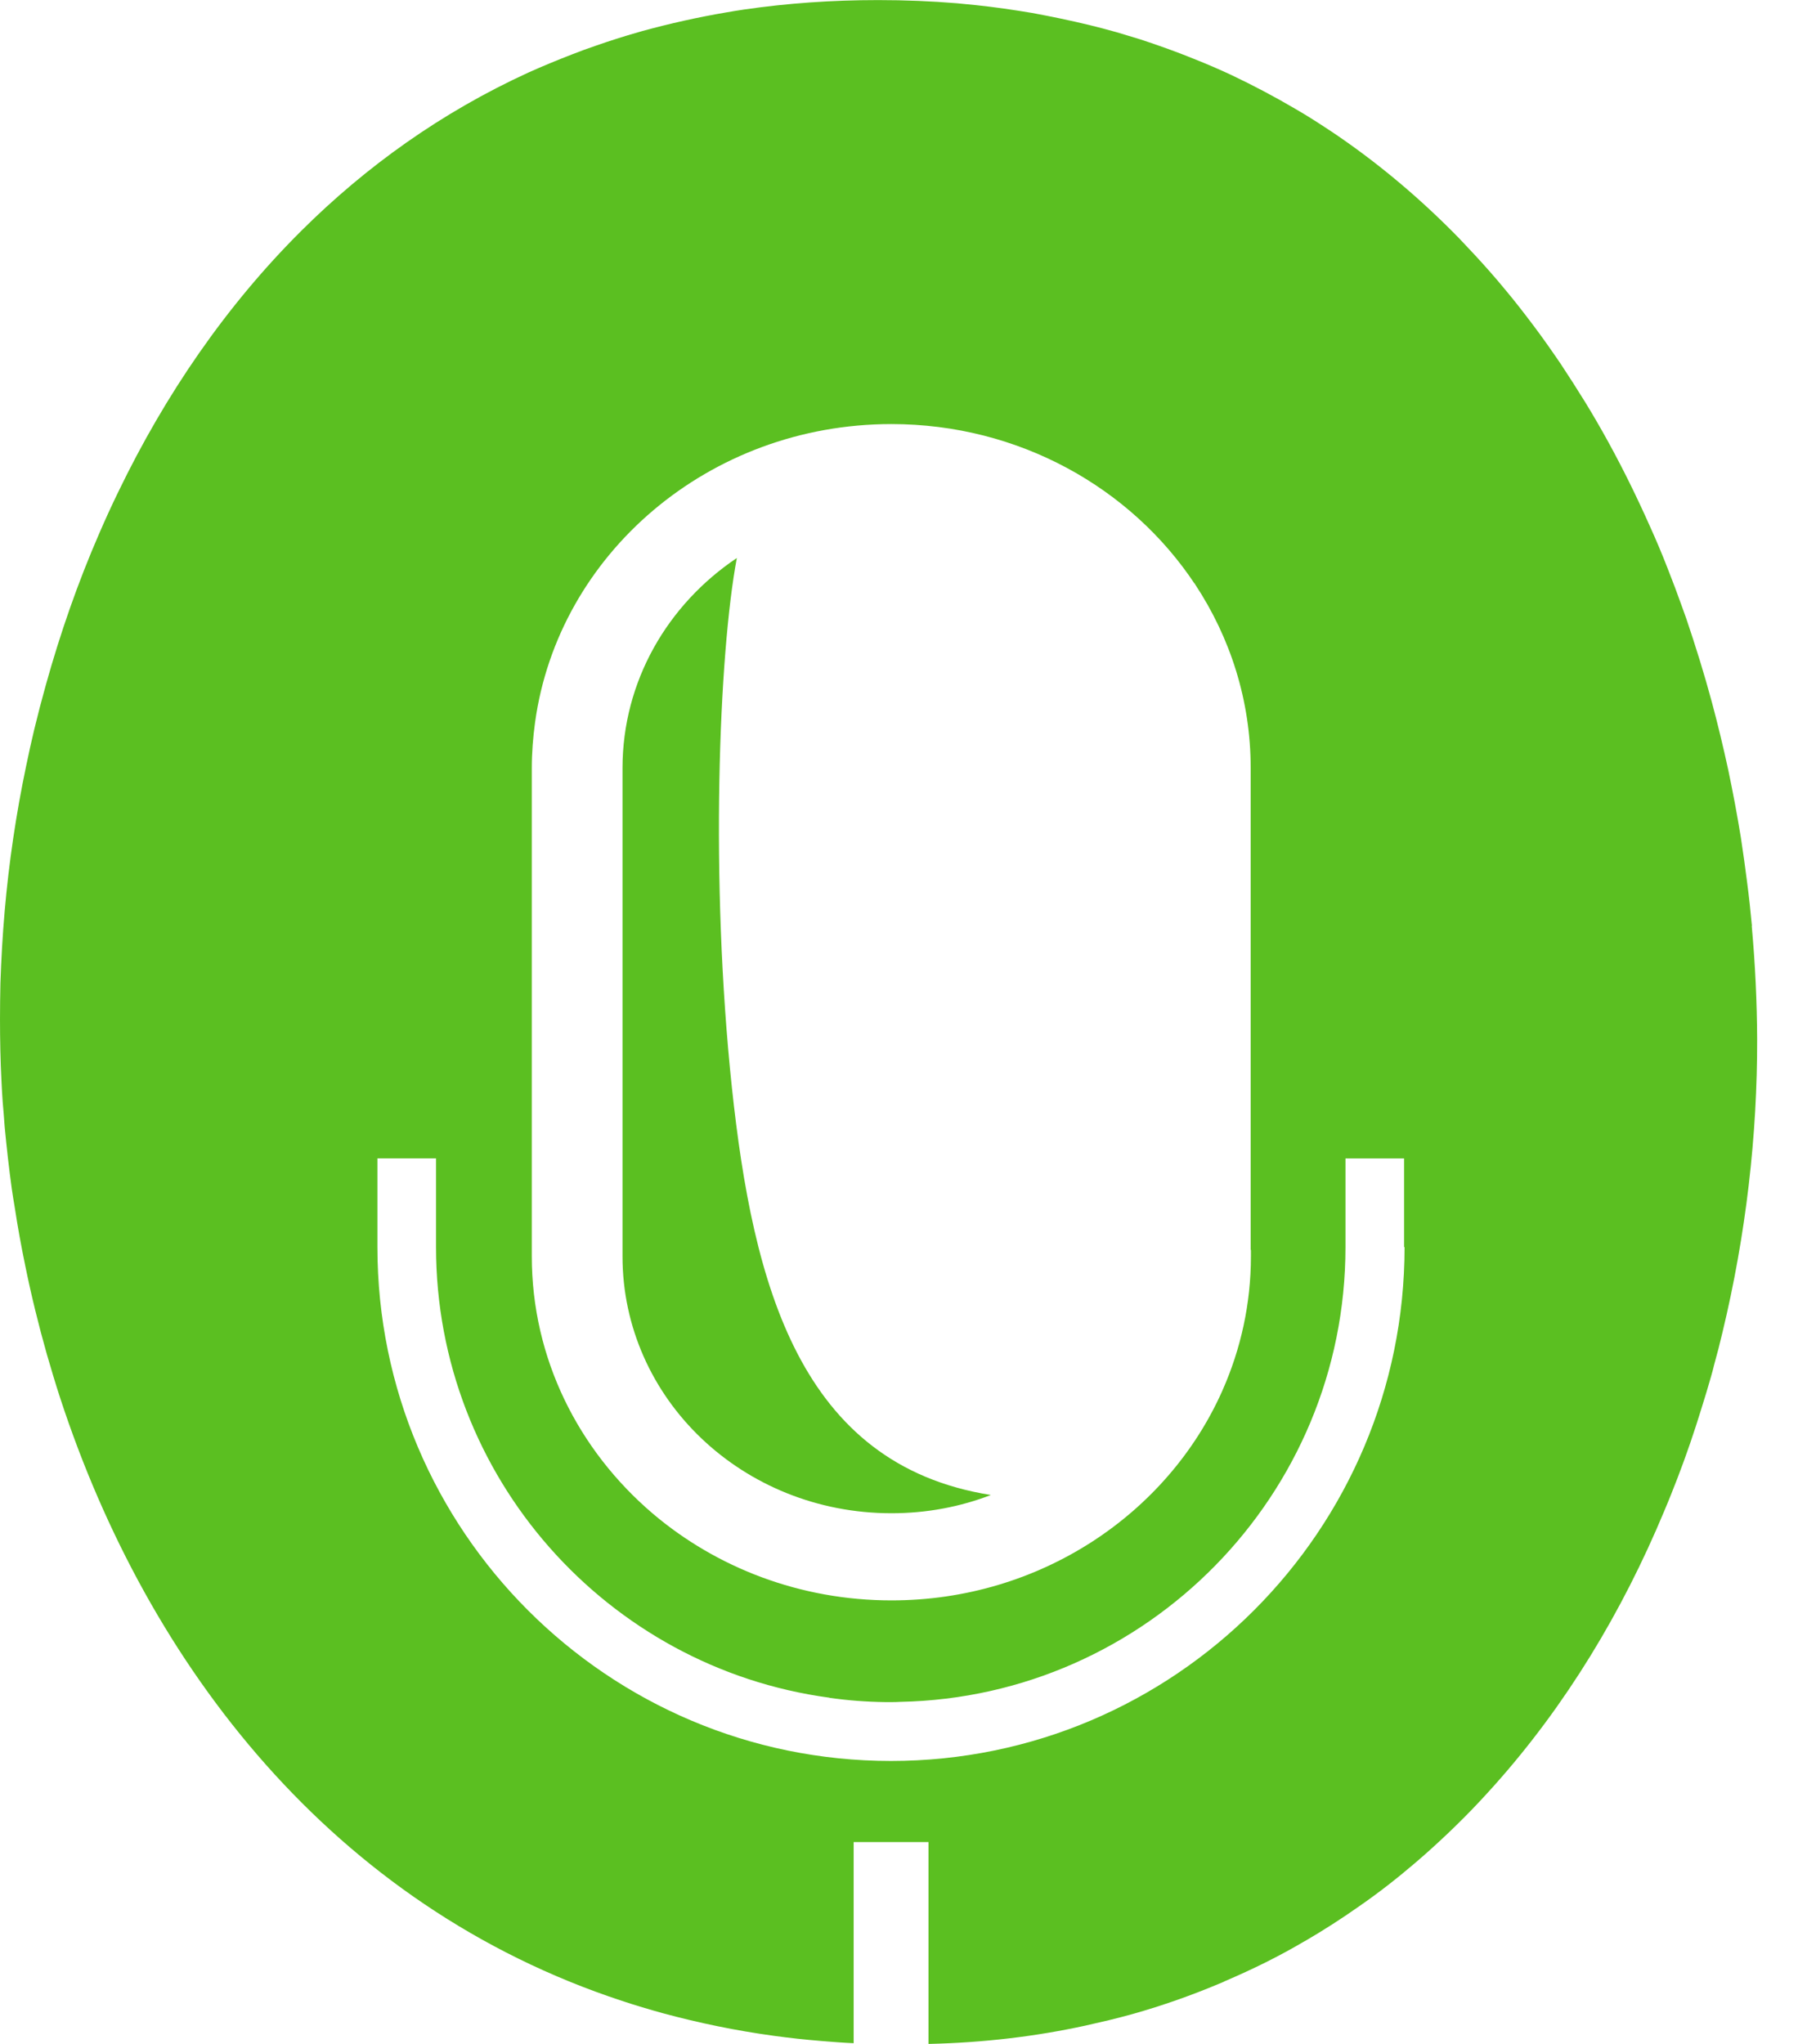 <svg fill="none" height="25" viewBox="0 0 22 25" width="22" xmlns="http://www.w3.org/2000/svg"><g fill="#5bbf21"><path d="m21.436 11.323c-.016-.174-.035-.35-.058-.526-.023-.184-.049-.367-.077-.552-.045-.278-.097-.554-.155-.83-.06-.276-.126-.552-.2-.827-.092-.342-.199-.685-.313-1.022-.016-.047-.034-.092-.05-.139-.055-.155-.113-.31-.174-.464-.068-.176-.142-.352-.221-.526-.077-.173-.158-.346-.241-.515-.168-.341-.35-.675-.549-1-.099-.16-.2-.318-.304-.475-.108-.158-.216-.313-.33-.464-.113-.15-.228-.299-.349-.443-.061-.074-.123-.147-.184-.216-.124-.141-.252-.278-.381-.413-.462-.473-.969-.903-1.521-1.277-.158-.105-.318-.21-.484-.305-.25-.147-.51-.284-.775-.41-.152-.071-.305-.137-.464-.2-.211-.086-.428-.163-.649-.236-.099-.029-.195-.06-.295-.089-.112-.032-.225-.061-.338-.089-.228-.055-.46-.103-.698-.147-.223-.037-.451-.071-.682-.095-.077-.008-.155-.015-.234-.023-.315-.026-.636-.039-.966-.039-.569 0-1.113.039-1.636.115-.074.011-.149.023-.223.036-.352.06-.694.137-1.026.228-.195.055-.388.115-.577.182-.095.032-.187.066-.279.102-.184.071-.363.145-.539.224-1.061.486-1.986 1.148-2.778 1.936-.924.919-1.667 2.009-2.238 3.191-.082.168-.16.339-.234.51-.262.602-.478 1.224-.654 1.856-.05.179-.097.36-.141.541-.036.149-.068.297-.099.446-.124.591-.212 1.187-.263 1.778-.026.296-.042.588-.052.88-.003.147-.005.292-.005.438 0 .252.005.509.018.762.003.086.01.171.015.255.01.1.016.2.024.3.024.252.052.505.087.759.011.076.023.15.036.226.036.237.079.475.128.711.074.365.163.727.265 1.087.052.178.105.358.163.535 1.076 3.285 3.34 6.211 6.873 7.374.165.055.334.105.504.152.436.118.888.212 1.358.276.189.026.381.047.578.063.129.011.262.021.396.027v-2.46h.916v2.469c.675-.015 1.313-.092 1.915-.223.1-.023.199-.045.295-.068.099-.024.197-.05.292-.076.363-.103.712-.226 1.048-.367.026-.01.052-.021.077-.034.171-.073.338-.15.501-.231.163-.082.323-.168.478-.26h.002c.226-.132.446-.273.656-.421.241-.166.472-.347.693-.536.139-.118.273-.241.404-.365.065-.061.129-.126.195-.191.128-.128.252-.262.373-.397.874-.979 1.562-2.122 2.072-3.346.058-.136.111-.271.163-.405.11-.286.208-.573.297-.864.039-.123.076-.247.112-.373.015-.048.027-.099.039-.147.037-.132.071-.263.102-.396.289-1.198.428-2.419.425-3.592-.002-.454-.024-.917-.066-1.382zm-6.13 3.97v.073c0 .58-.124 1.135-.347 1.638 0 .002-.002.003-.002.005-.669 1.507-2.232 2.566-4.049 2.566-1.119 0-2.143-.402-2.92-1.061-.909-.774-1.481-1.896-1.481-3.148v-5.972c0-.189.015-.375.04-.559.284-2.059 2.129-3.648 4.36-3.648 1.562 0 2.934.782 3.713 1.957-.008-.024-.005-.023.003.003.43.651.68 1.42.68 2.245v5.89m1.883-.029c0 3.467-2.818 6.286-6.284 6.286-3.466 0-6.284-2.818-6.284-6.286v-1.085h.717v1.085c0 2.815 2.099 5.147 4.813 5.512 0 0 .001.001.003.002.225.032.452.049.681.052h.066c.039 0 .078 0 .116-.003h.002c3.015-.061 5.447-2.532 5.447-5.562v-1.085h.717v1.085z"/><path d="m12.124 18.286c-.376.145-.786.223-1.216.223-.909 0-1.731-.349-2.327-.917-.596-.568-.964-1.357-.964-2.225v-5.971c0-1.063.552-2.003 1.399-2.571-.221 1.172-.329 3.944-.061 6.474.258 2.418.832 4.617 3.17 4.987z"/></g></svg>